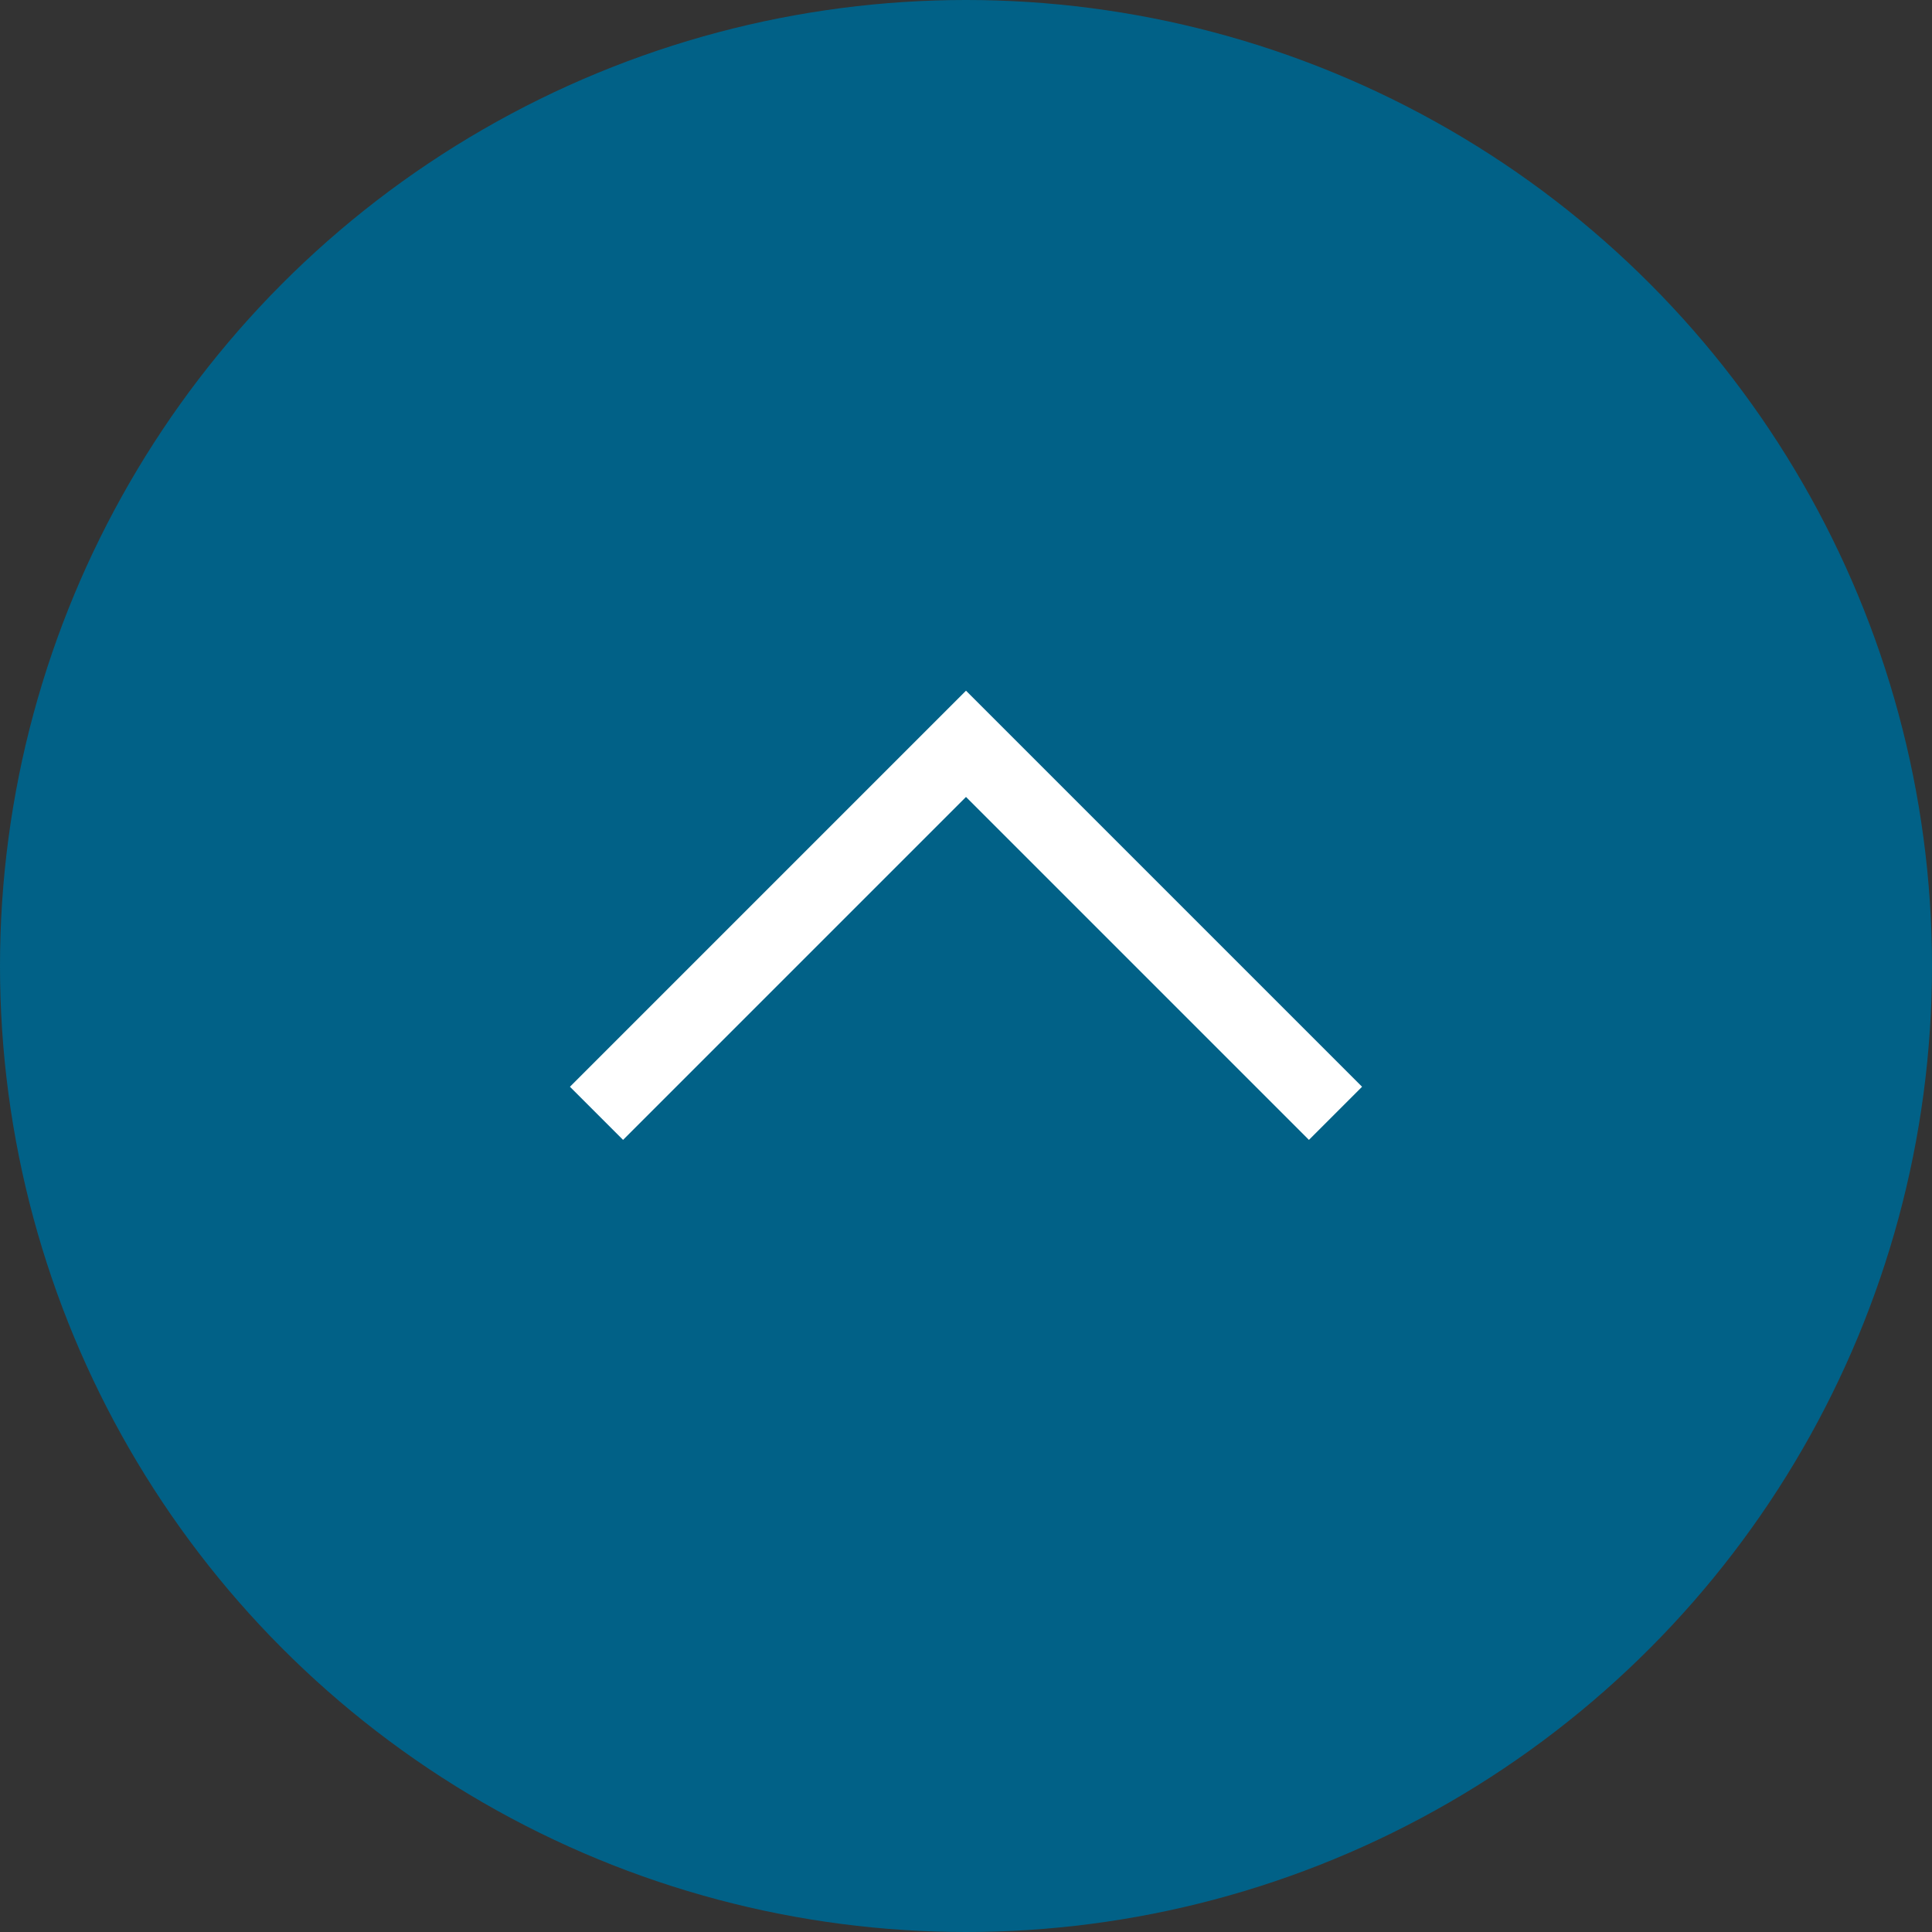 <?xml version="1.0" encoding="utf-8"?>
<!-- Generator: Adobe Illustrator 26.0.2, SVG Export Plug-In . SVG Version: 6.00 Build 0)  -->
<svg version="1.1" id="レイヤー_1" xmlns="http://www.w3.org/2000/svg" xmlns:xlink="http://www.w3.org/1999/xlink" x="0px"
	 y="0px" width="40px" height="40px" viewBox="0 0 40 40" style="enable-background:new 0 0 40 40;" xml:space="preserve">
<rect x="0" y="0" width="40" height="40" fill="#333333" stroke="none"/>
<style type="text/css">
	.st0{fill:#016187;}
	.st1{fill:#FFFFFF;}
	.st2{display:none;}
	.st3{display:inline;opacity:0.7;fill:#FFFFFF;enable-background:new    ;}
	.st4{display:inline;}
</style>
<g id="レイヤー_2_00000160180486051578362470000017520012446088672652_">
	<circle class="st0" cx="20" cy="20" r="20"/>
</g>
<g id="レイヤー_3">
	<g>
		<polygon class="st1" points="11.8,22.5 12.9,23.6 20,16.5 27.1,23.6 28.2,22.5 20,14.3 		"/>
	</g>
</g>
<g id="レイヤー_1_00000027571905083590963850000006415332908705507245_" class="st2">
	<circle class="st3" cx="20" cy="20" r="20"/>
	<g id="half-arrow-up-circle-7" class="st4">
		<g>
			<path d="M20,0C9,0,0,9,0,20s9,20,20,20s20-9,20-20S31,0,20,0z M20,38.5C9.8,38.5,1.5,30.2,1.5,20S9.8,1.5,20,1.5
				S38.5,9.8,38.5,20S30.2,38.5,20,38.5z"/>
		</g>
	</g>
</g>
</svg>
